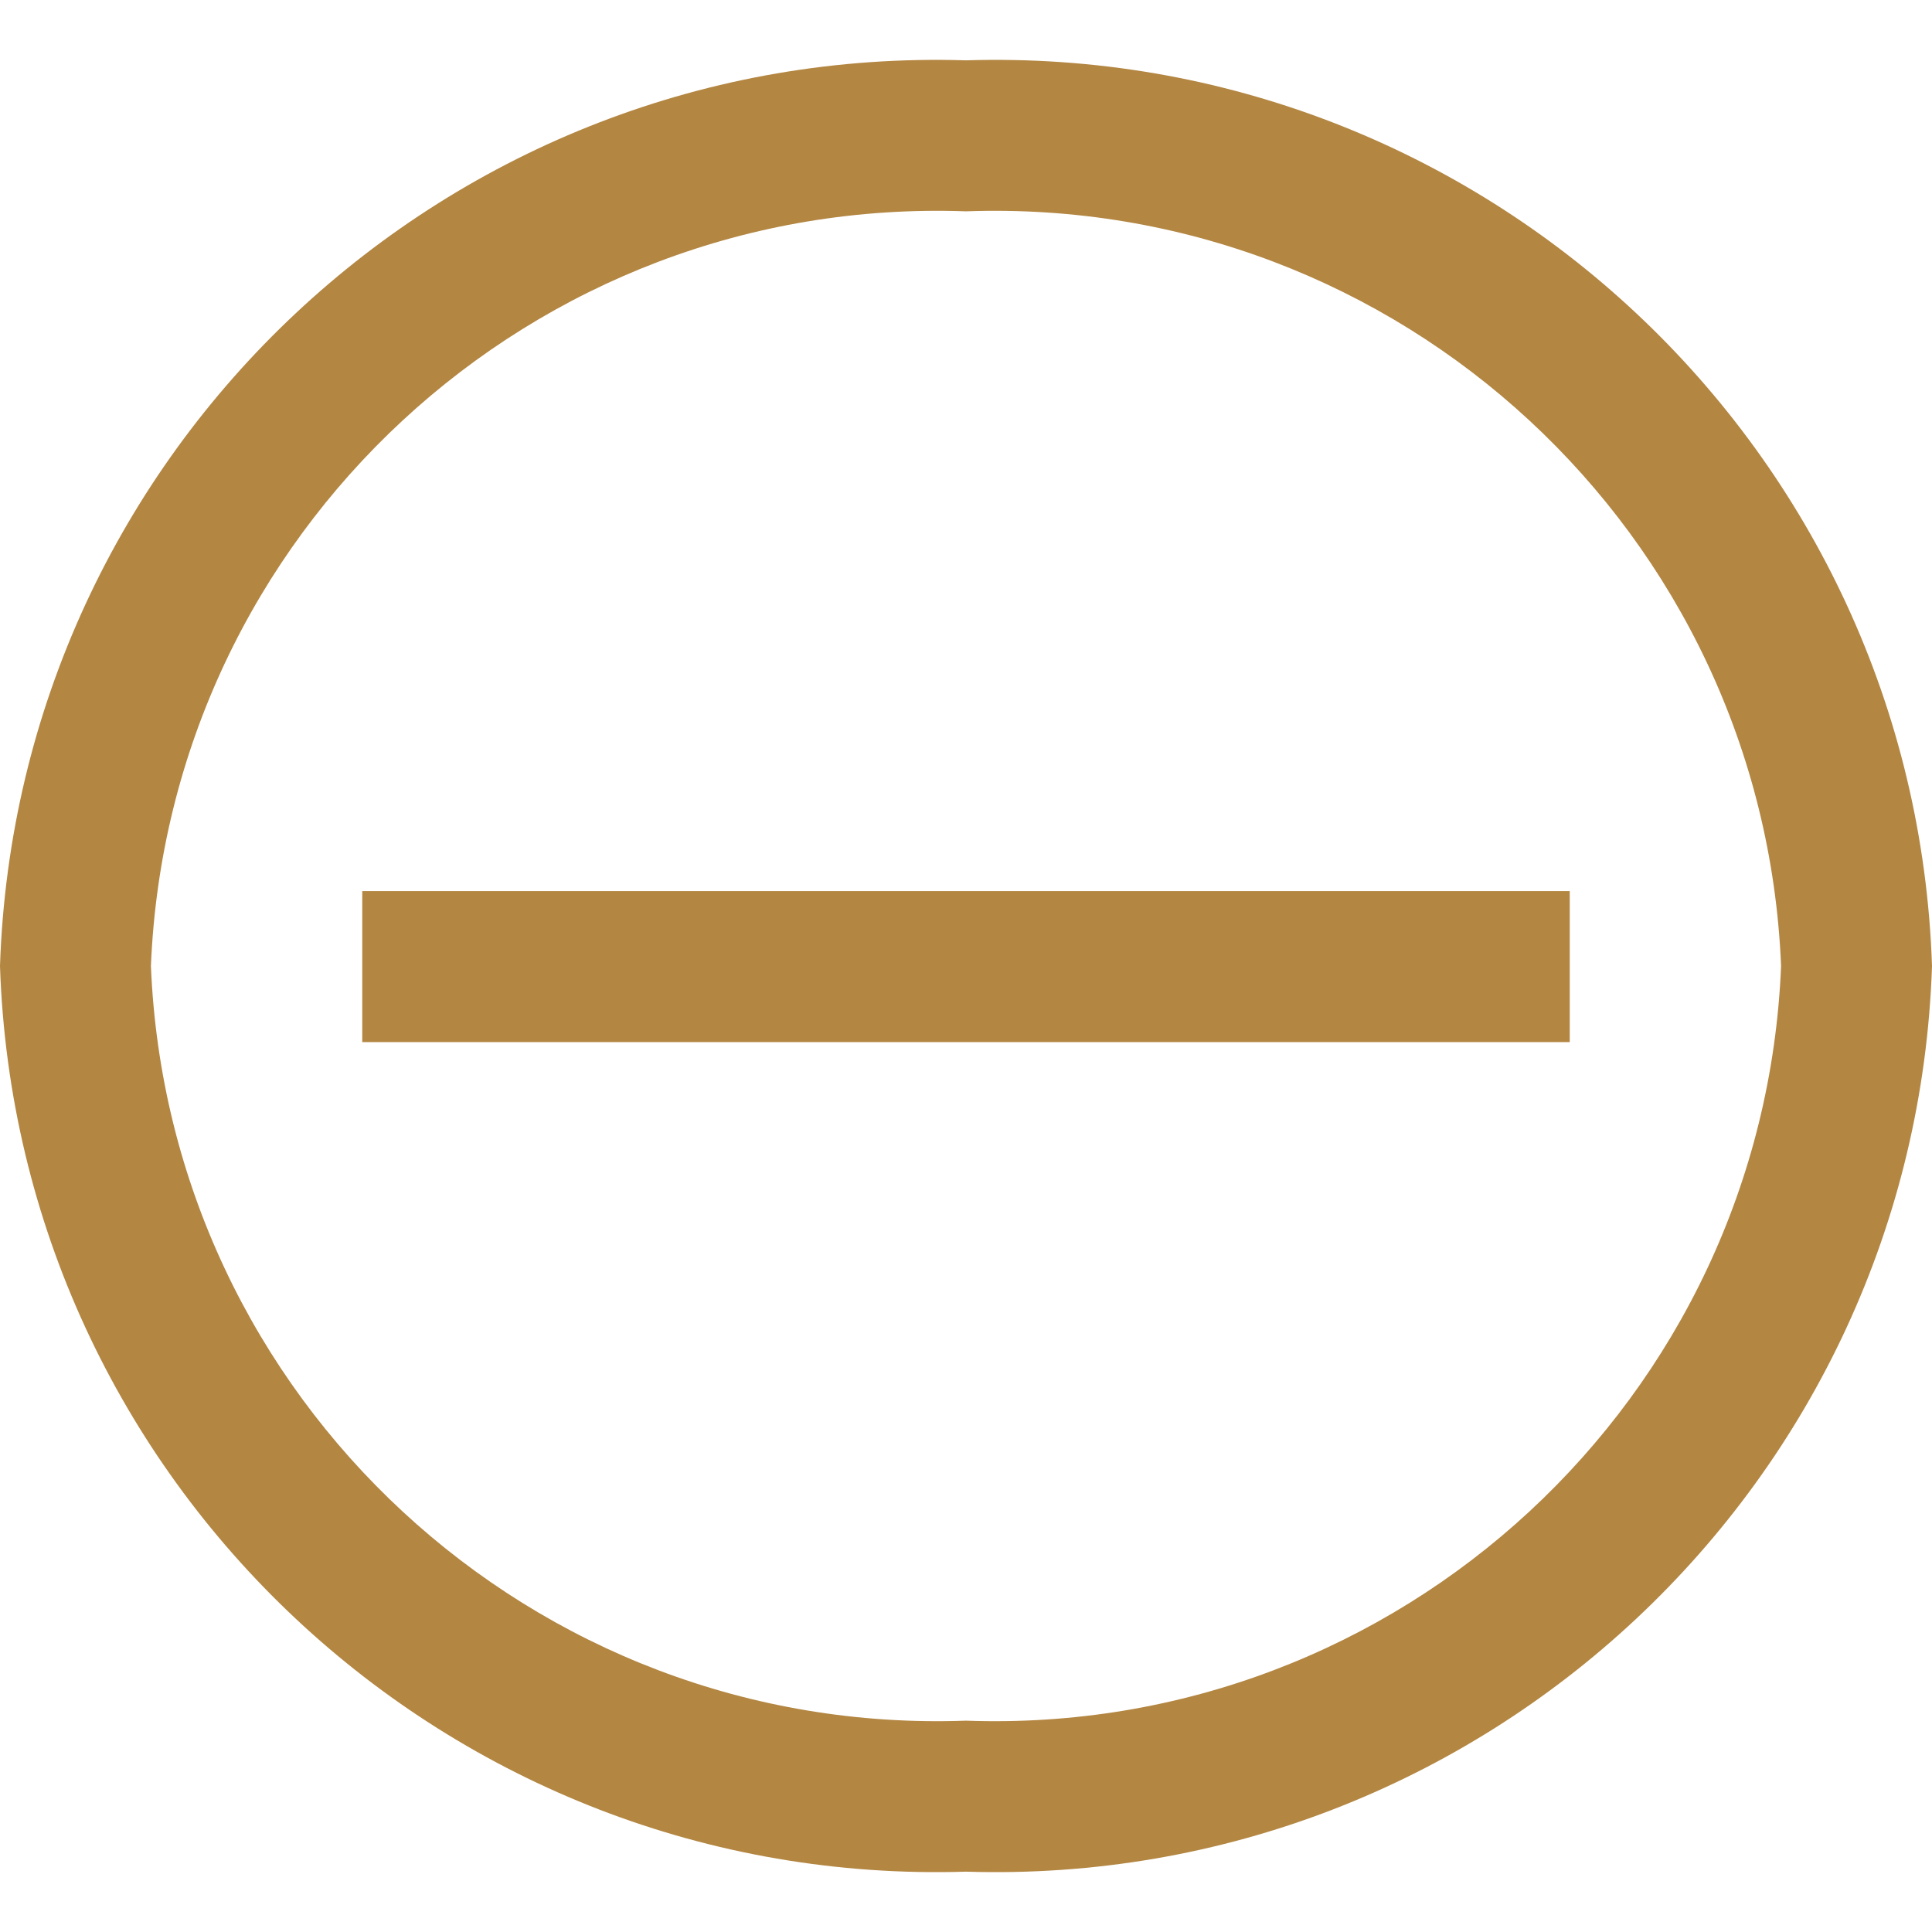 <?xml version="1.0" encoding="UTF-8"?> <svg xmlns="http://www.w3.org/2000/svg" viewBox="0 0 26.00 26.00" data-guides="{&quot;vertical&quot;:[],&quot;horizontal&quot;:[]}"><defs></defs><path fill="#b38642" stroke="none" fill-opacity="1" stroke-width="1" stroke-opacity="1" id="tSvg7730360744" title="Path 1" d="M4.875 11.992C10.292 11.992 15.708 11.992 21.125 11.992C21.125 12.67 21.125 13.347 21.125 14.024C15.708 14.024 10.292 14.024 4.875 14.024C4.875 13.347 4.875 12.67 4.875 11.992"></path><path fill="#b38642" stroke="none" fill-opacity="1" stroke-width="1" stroke-opacity="1" id="tSvg3aaeafb176" title="Path 2" d="M13 0.812C6.047 0.594 0.23 6.047 0 13C0.23 19.953 6.047 25.406 13 25.188C19.953 25.406 25.77 19.953 26 13C25.77 6.047 19.953 0.594 13 0.812ZM13 23.156C7.172 23.367 2.269 18.827 2.031 13C2.269 7.173 7.172 2.633 13 2.844C18.828 2.633 23.731 7.173 23.969 13C23.731 18.827 18.828 23.367 13 23.156Z"></path></svg> 